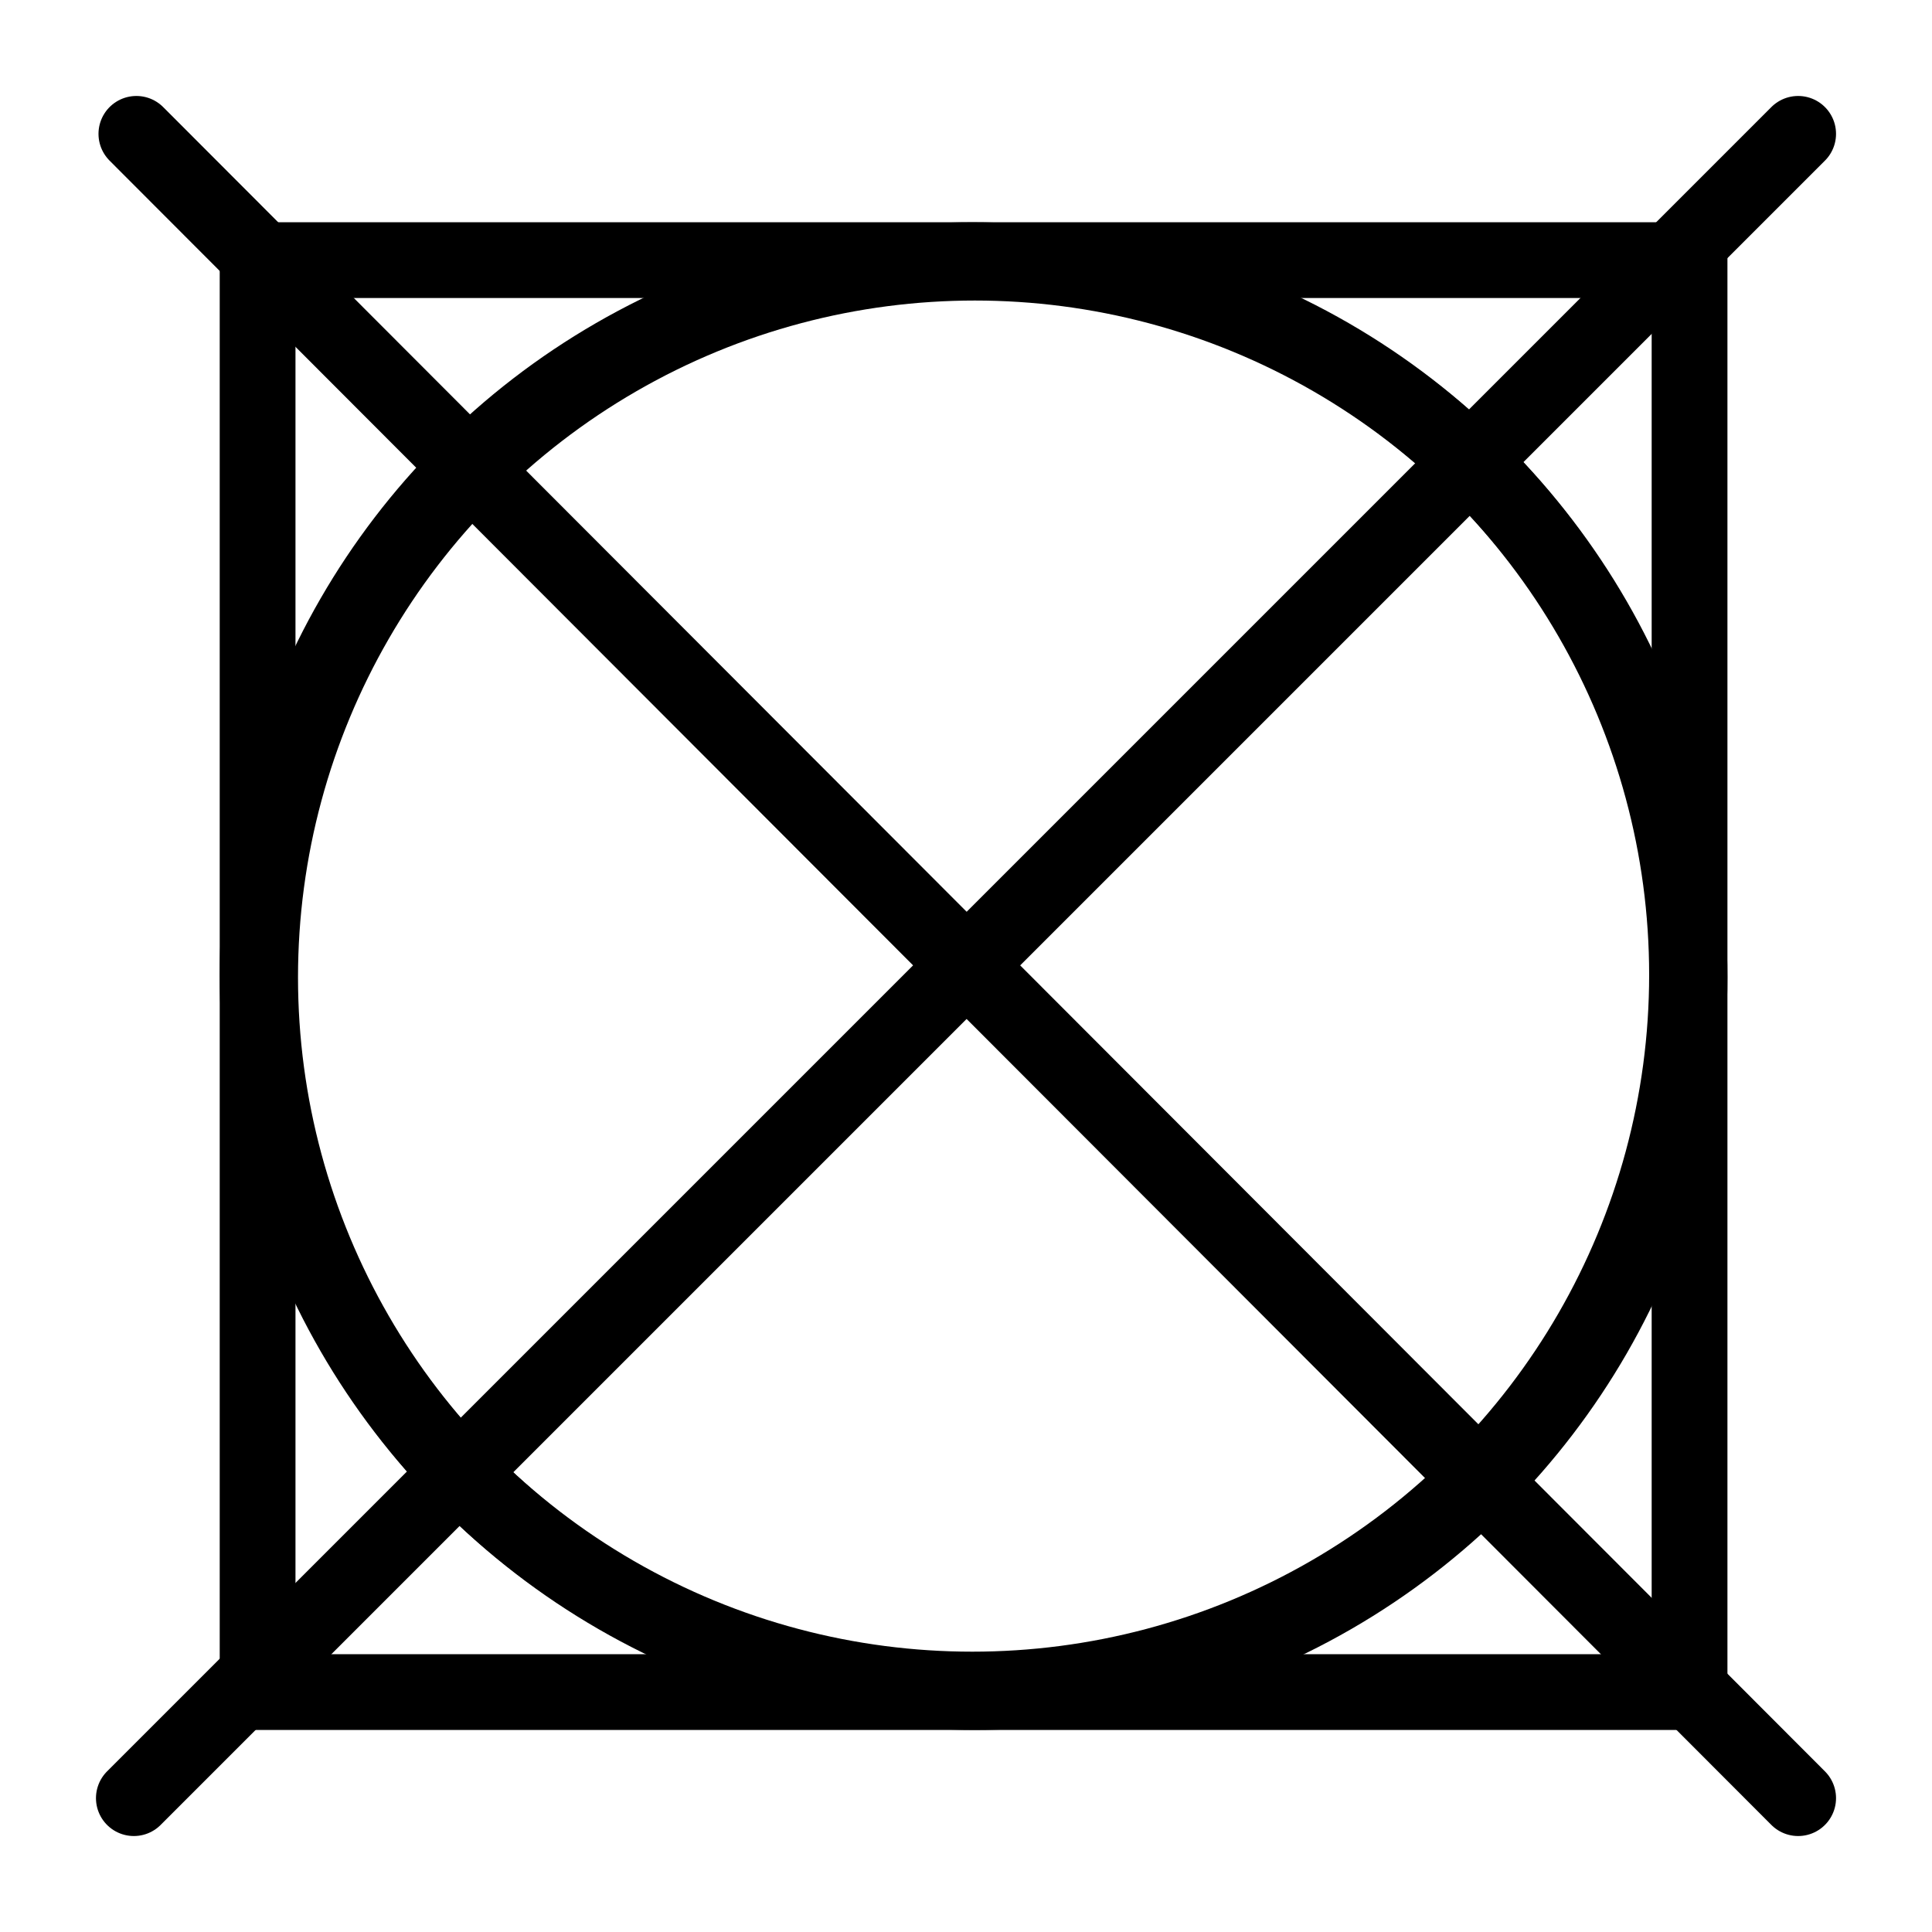 <?xml version="1.0" encoding="utf-8"?>
<!-- Generator: Adobe Illustrator 24.3.0, SVG Export Plug-In . SVG Version: 6.00 Build 0)  -->
<svg version="1.1" id="Ebene_1" xmlns="http://www.w3.org/2000/svg" xmlns:xlink="http://www.w3.org/1999/xlink" x="0px" y="0px"
	 viewBox="0 0 76.5 76.5" style="enable-background:new 0 0 76.5 76.5;" xml:space="preserve">
<style type="text/css">
	.st0{fill:none;stroke:#000000;stroke-width:3;stroke-linecap:round;stroke-miterlimit:10;}
	.st1{fill:none;stroke:#000000;stroke-width:3;stroke-miterlimit:10;}
</style>
<g>
	<g>
		<line class="st0" x1="5.4" y1="5.3" x2="71.2" y2="71.2"/>
		<line class="st0" x1="71.2" y1="5.3" x2="5.3" y2="71.2"/>
		<rect x="10.2" y="10.3" class="st1" width="56.7" height="56.7"/>
		<circle class="st1" cx="38.5" cy="38.6" r="28.3"/>
	</g>
	<circle class="st1" cx="38.6" cy="38.7" r="28.3"/>
</g>
</svg>
